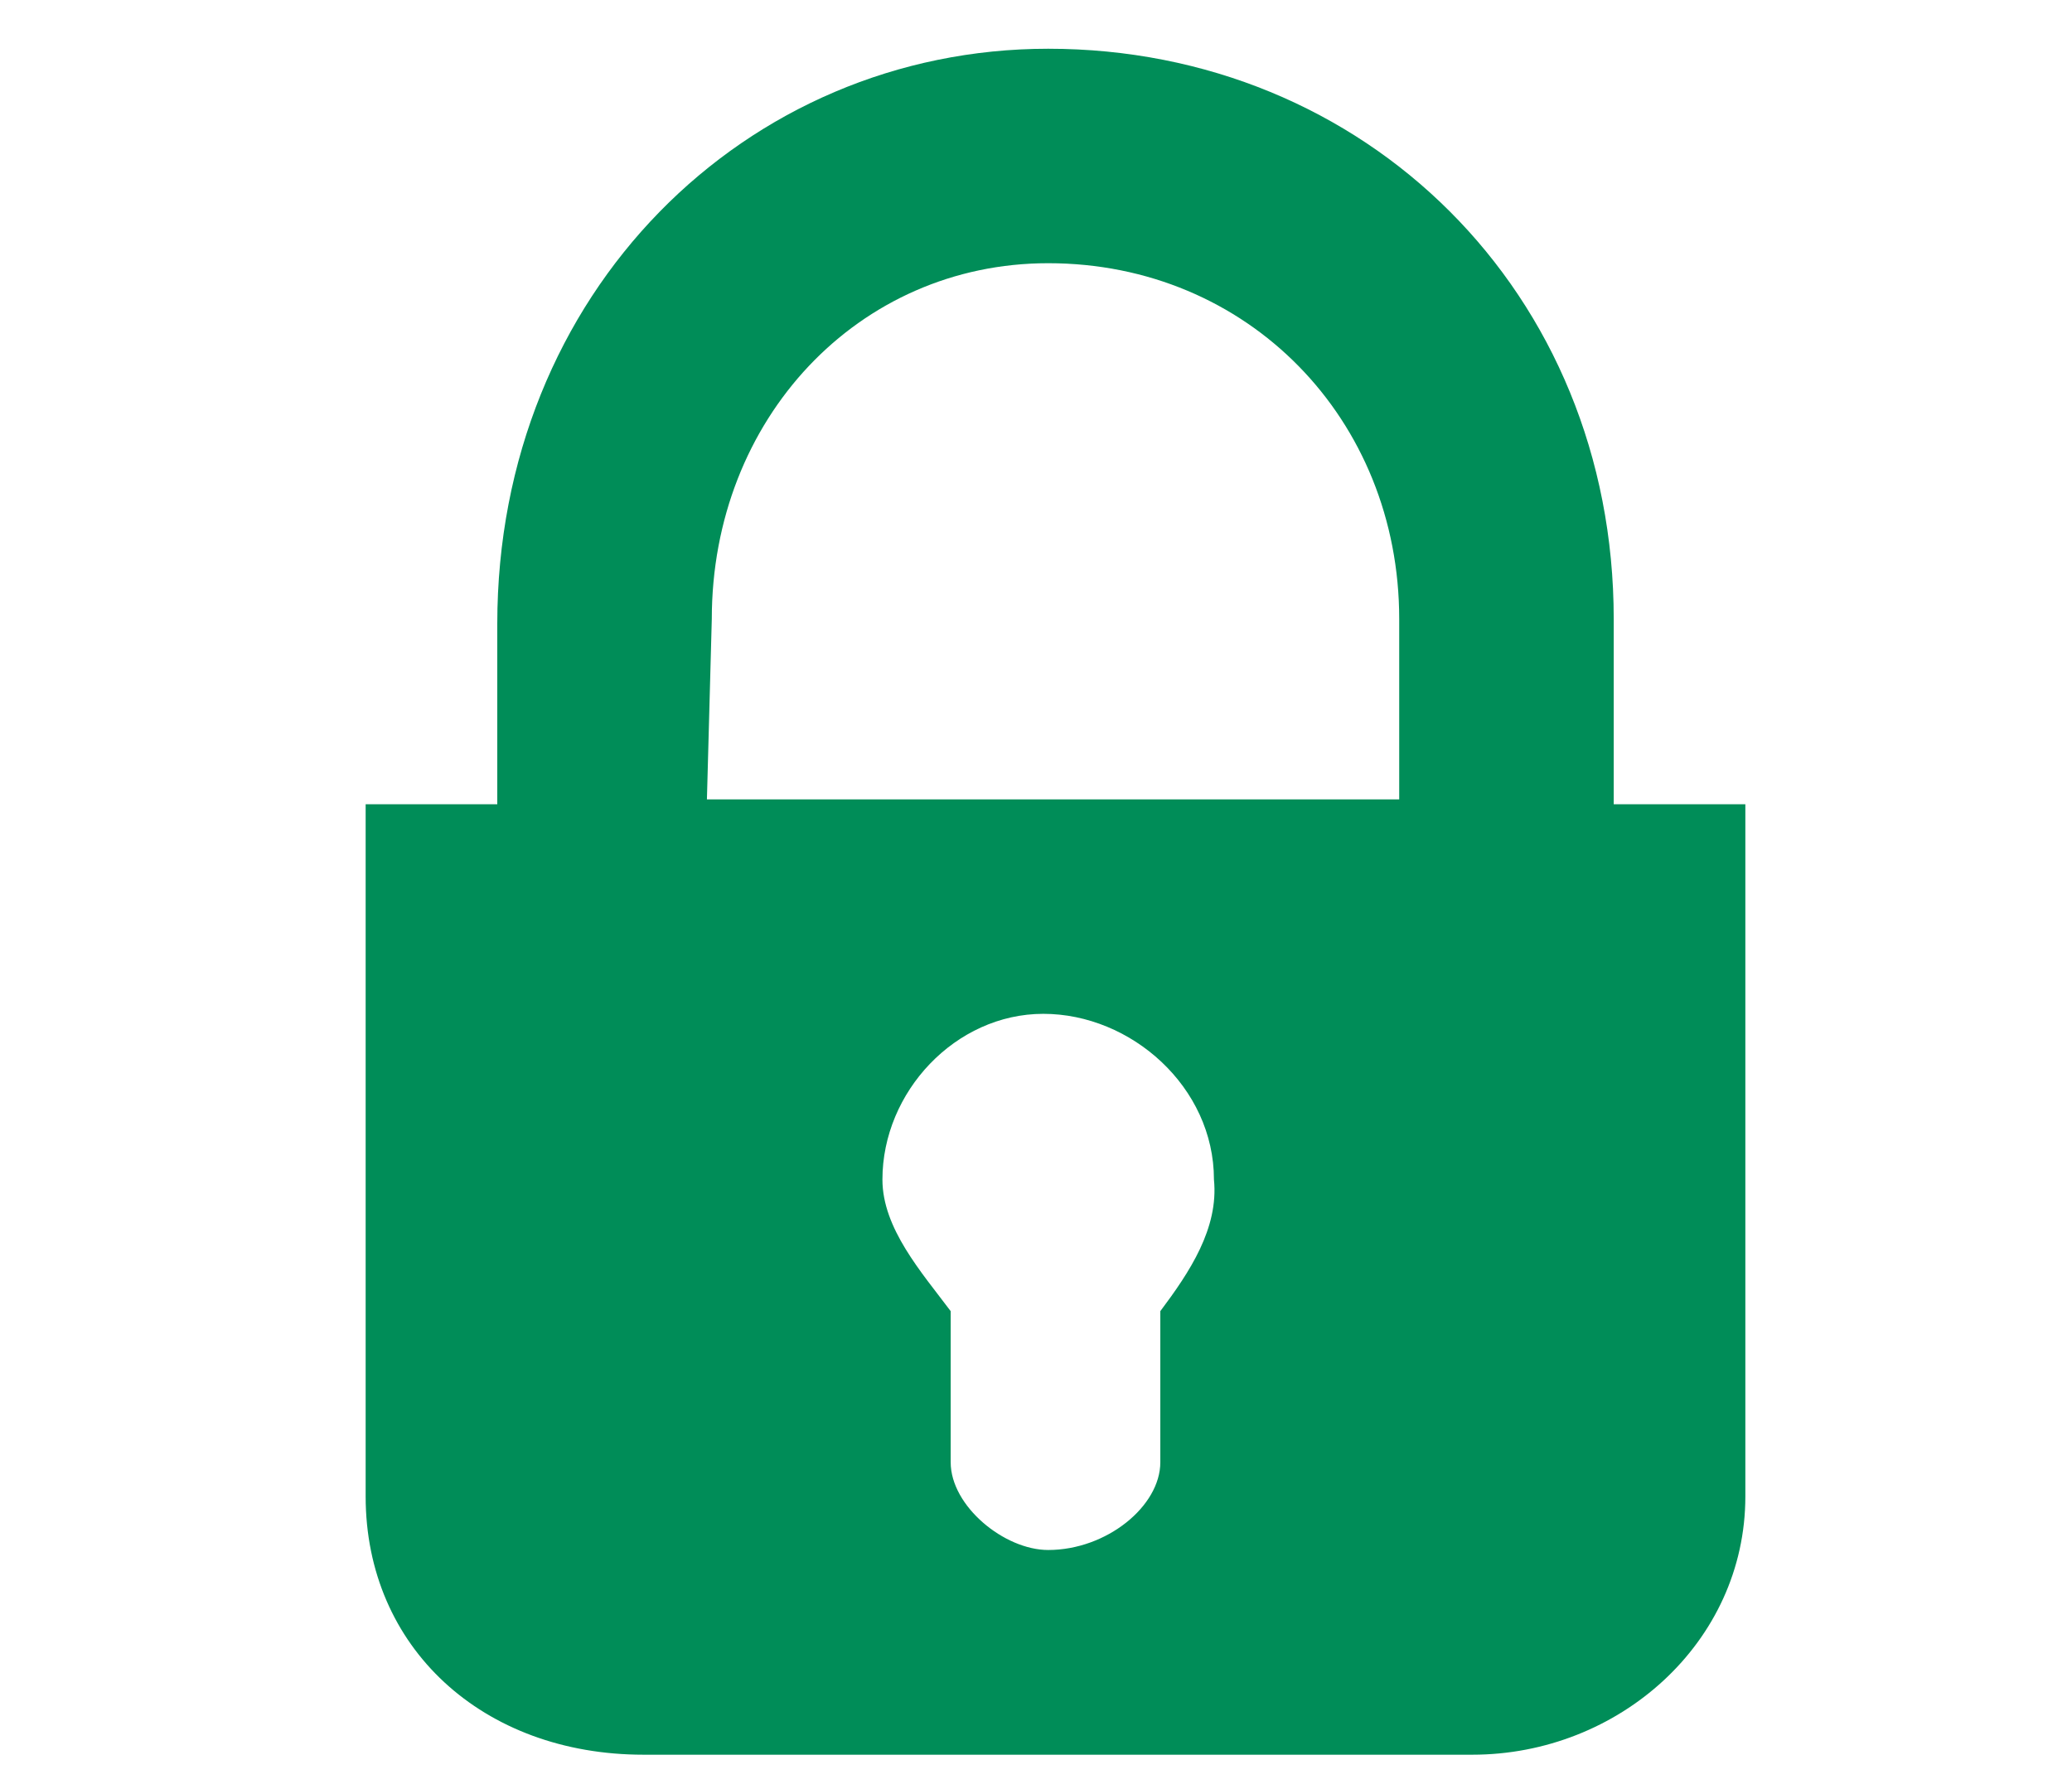 <?xml version="1.0" encoding="utf-8"?>
<!-- Generator: Adobe Illustrator 23.1.0, SVG Export Plug-In . SVG Version: 6.00 Build 0)  -->
<svg version="1.1" id="Gruppe_6" xmlns="http://www.w3.org/2000/svg" xmlns:xlink="http://www.w3.org/1999/xlink" x="0px" y="0px"
	 viewBox="0 0 42.5 36.6" style="enable-background:new 0 0 42.5 36.6;" xml:space="preserve">
<style type="text/css">
	.st0{fill:#008D58;}
</style>
<g>
	<path class="st0" d="M33.1,16.4c0-3.7,0-3.7,0-3.7C33.1,6,28,1,21.5,1c-6.2,0-11.3,5-11.3,11.8c0,1.2,0,2.4,0,3.7
		c-2.7,0-2.7,0-2.7,0c0,14,0,14.2,0,14.2c0,3.1,2.4,5.3,5.7,5.3c17,0,17,0,17,0c3,0,5.6-2.3,5.6-5.3c0-14,0-14.2,0-14.2h-2.7V16.4
		L33.1,16.4z M14.6,12.7c0-4.1,3-7.3,6.9-7.3c4.1,0,7.2,3.2,7.2,7.3c0,1.2,0,2.4,0,3.7c-14.2,0-14.2,0-14.2,0
		C14.6,12.7,14.6,12.7,14.6,12.7L14.6,12.7z M23.8,26.9c0,3.1,0,3.1,0,3.1c0,0.9-1.1,1.8-2.3,1.8c-0.9,0-2-0.9-2-1.8
		c0-3.1,0-3.1,0-3.1c-0.6-0.8-1.4-1.7-1.4-2.7c0-1.8,1.5-3.4,3.3-3.4s3.5,1.5,3.5,3.4C25,25.2,24.4,26.1,23.8,26.9L23.8,26.9z"/>
</g>
</svg>
